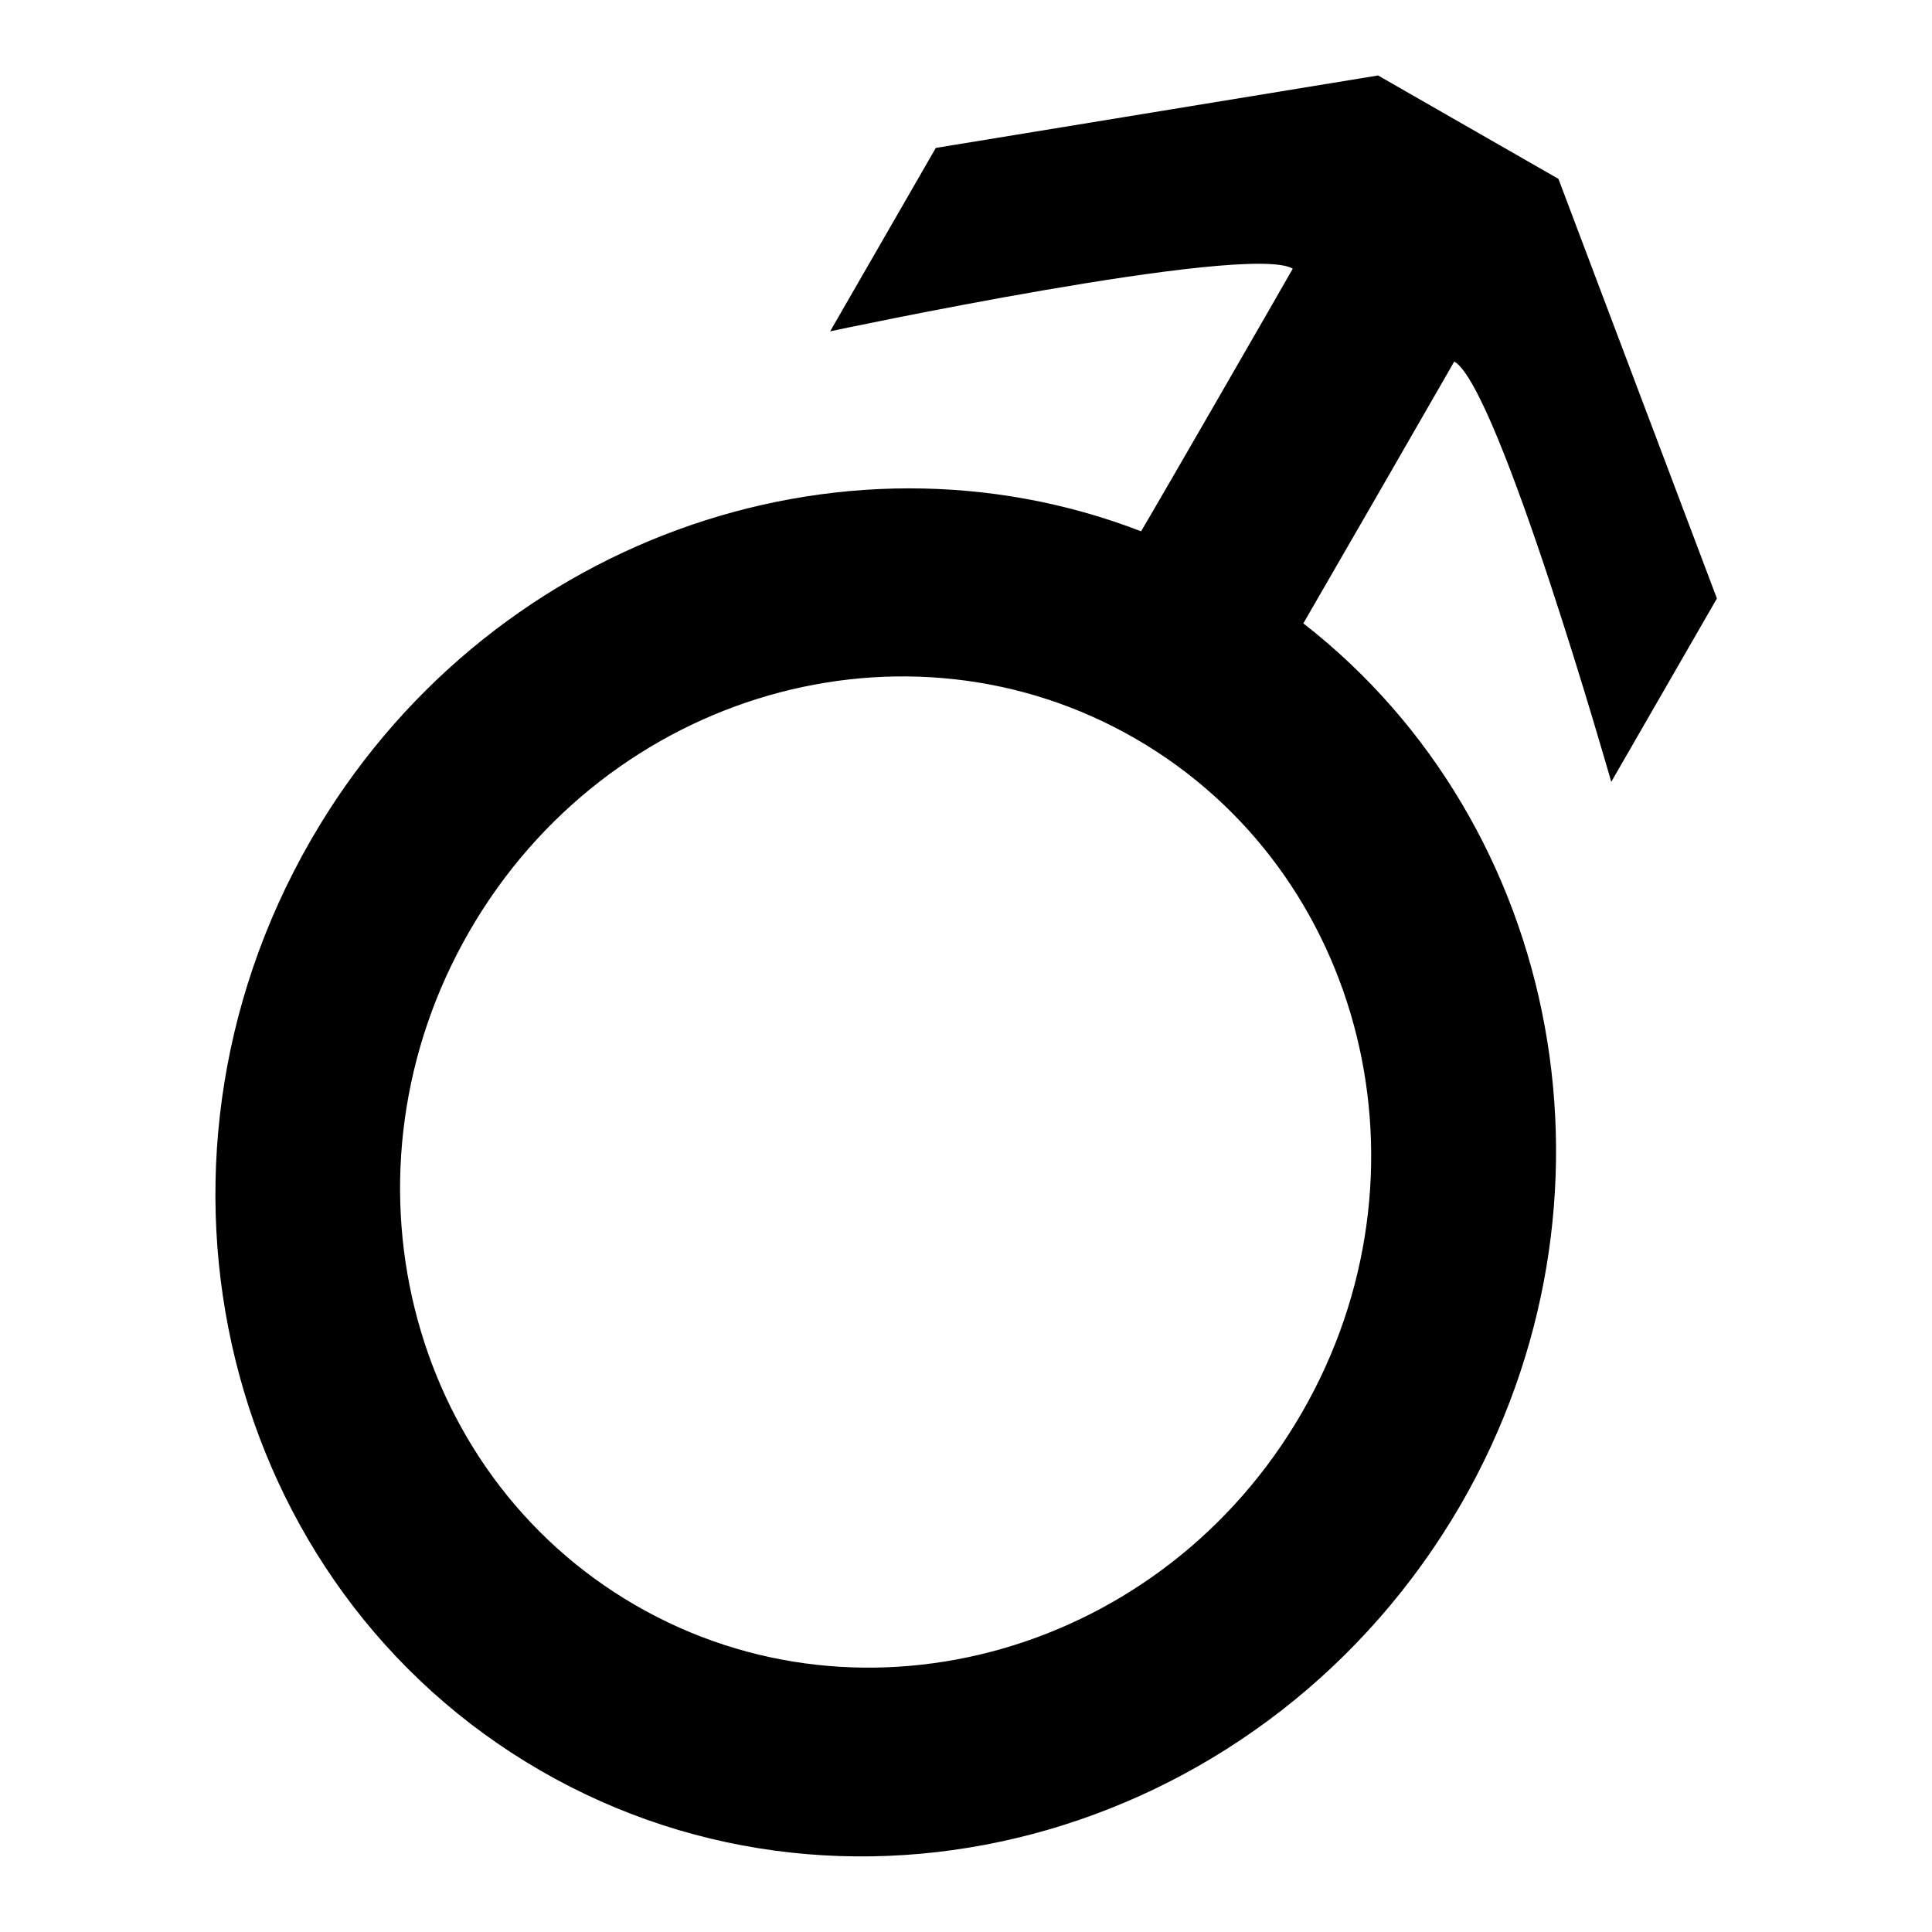 <?xml version="1.0" encoding="utf-8"?>
<!-- Svg Vector Icons : http://www.onlinewebfonts.com/icon -->
<!DOCTYPE svg PUBLIC "-//W3C//DTD SVG 1.1//EN" "http://www.w3.org/Graphics/SVG/1.1/DTD/svg11.dtd">
<svg version="1.1" xmlns="http://www.w3.org/2000/svg" xmlns:xlink="http://www.w3.org/1999/xlink" x="0px" y="0px" viewBox="0 0 256 256" enable-background="new 0 0 256 256" xml:space="preserve">
<g><g><path fill="#000000" d="M172.7,82.6c2.5-4.3,18.7-32.4,20-34.7c5.9,3.4,20.8,55.7,20.8,55.7l14-24.3l-21-55.6L182.6,10L124,19.6l-14,24.3c0,0,55.4-11.8,61.3-8.3c-1.3,2.3-17.6,30.6-20.1,34.8c-39.9-15.4-87.1,1.2-110,40.9c-25.2,43.7-11.6,99,30.4,123.3c42,24.3,96.7,8.4,122-35.3C216.7,159.2,207,109.3,172.7,82.6z M84.2,212.7c-30.4-17.6-40.3-57.6-22-89.3c18.3-31.7,57.9-43.1,88.3-25.5c30.4,17.6,40.3,57.6,22,89.3S114.6,230.3,84.2,212.7z"/></g></g>
</svg>